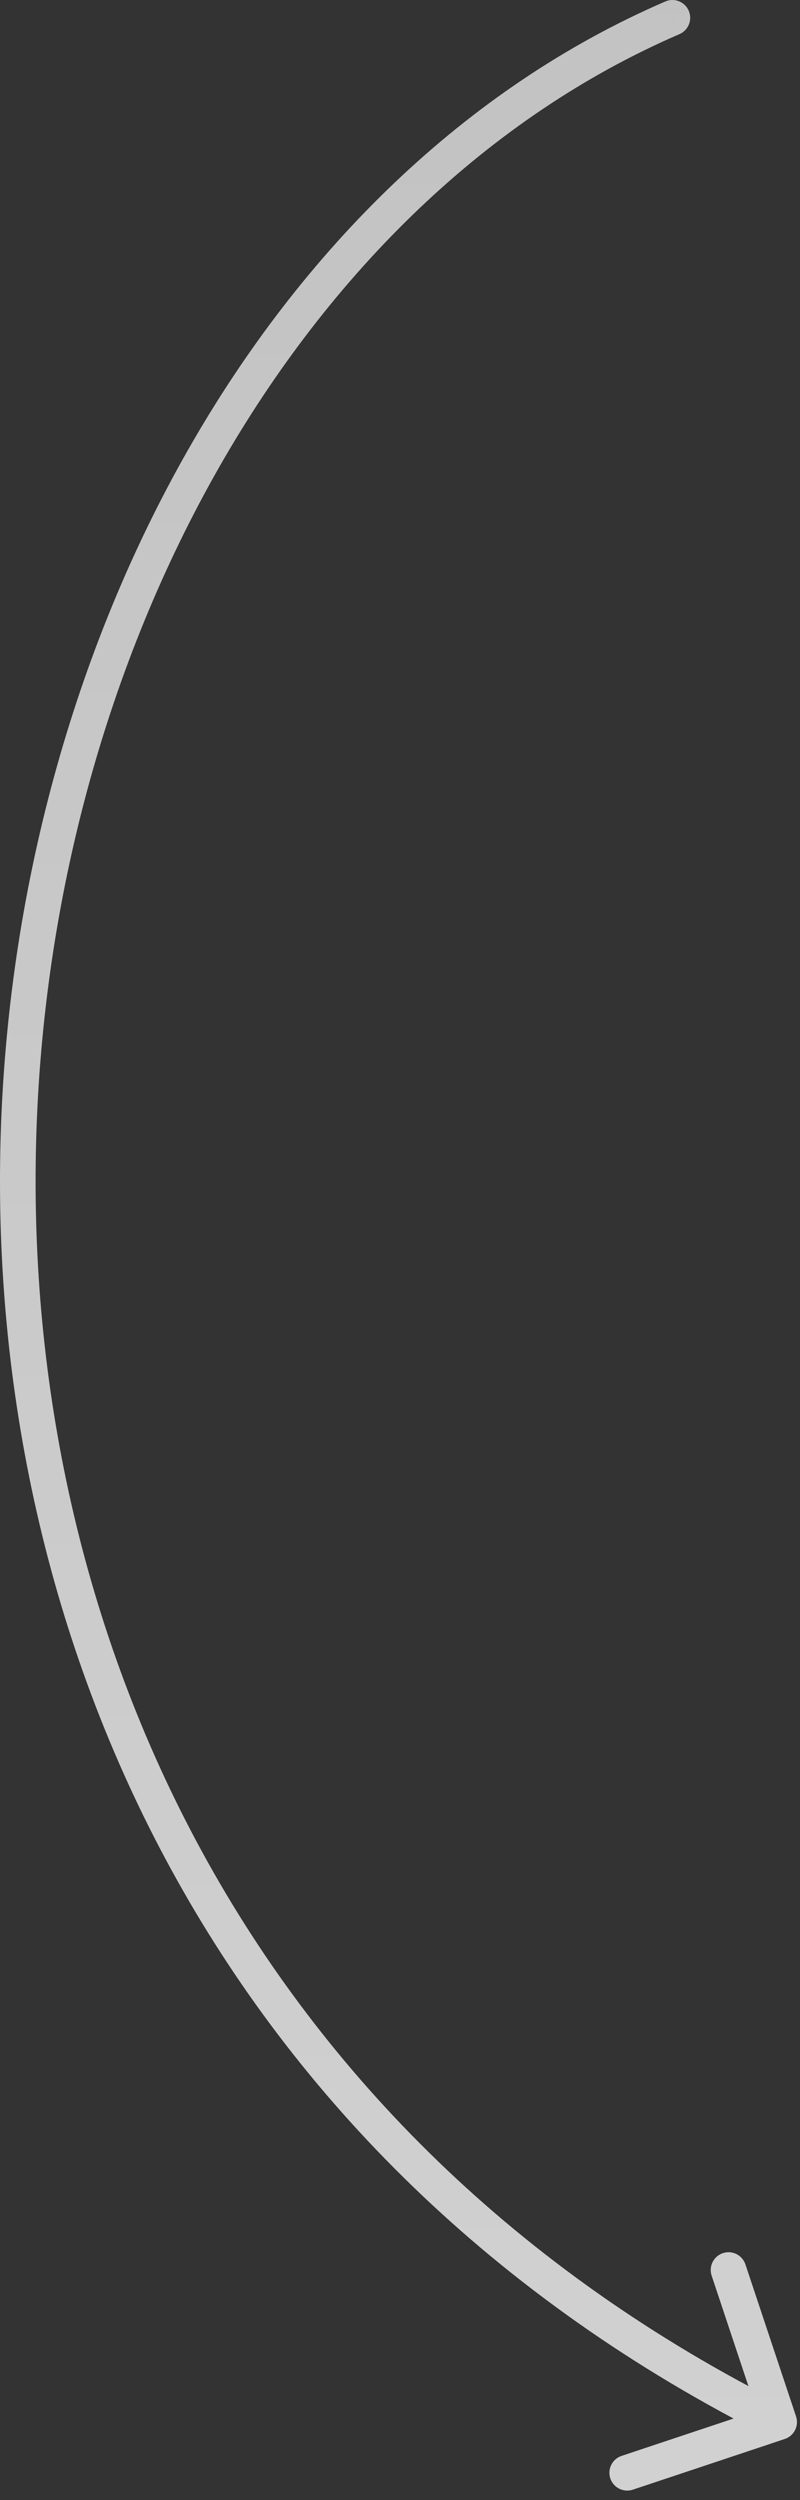 <?xml version="1.0" encoding="UTF-8"?> <svg xmlns="http://www.w3.org/2000/svg" viewBox="0 0 22.391 69.923" fill="none"><rect x="0" y="0" width="22.391" height="69.923" fill="#333333" stroke="none"/><path d="M19.017 0.955C19.269 0.846 19.386 0.553 19.277 0.301C19.168 0.048 18.875 -0.068 18.622 0.041L19.017 0.955ZM21.965 68.216C22.226 68.129 22.367 67.847 22.281 67.586L20.863 63.333C20.776 63.072 20.494 62.931 20.233 63.018C19.972 63.105 19.831 63.387 19.918 63.648L21.178 67.429L17.397 68.689C17.136 68.776 16.995 69.058 17.082 69.319C17.169 69.58 17.452 69.721 17.712 69.634L21.965 68.216ZM18.819 0.498L18.622 0.041C7.433 4.872 0.393 18.038 0.016 31.866C-0.362 45.725 5.944 60.368 21.585 68.189L21.808 67.744L22.031 67.298C6.789 59.677 0.643 45.43 1.012 31.893C1.382 18.324 8.289 5.588 19.017 0.955L18.819 0.498Z" fill="url(#paint0_linear_2014_330)"></path><defs><linearGradient id="paint0_linear_2014_330" x1="27.525" y1="-2.002" x2="27.525" y2="288.316" gradientUnits="userSpaceOnUse"><stop stop-color="#C2C2C2"></stop><stop offset="1" stop-color="white"></stop></linearGradient></defs></svg> 